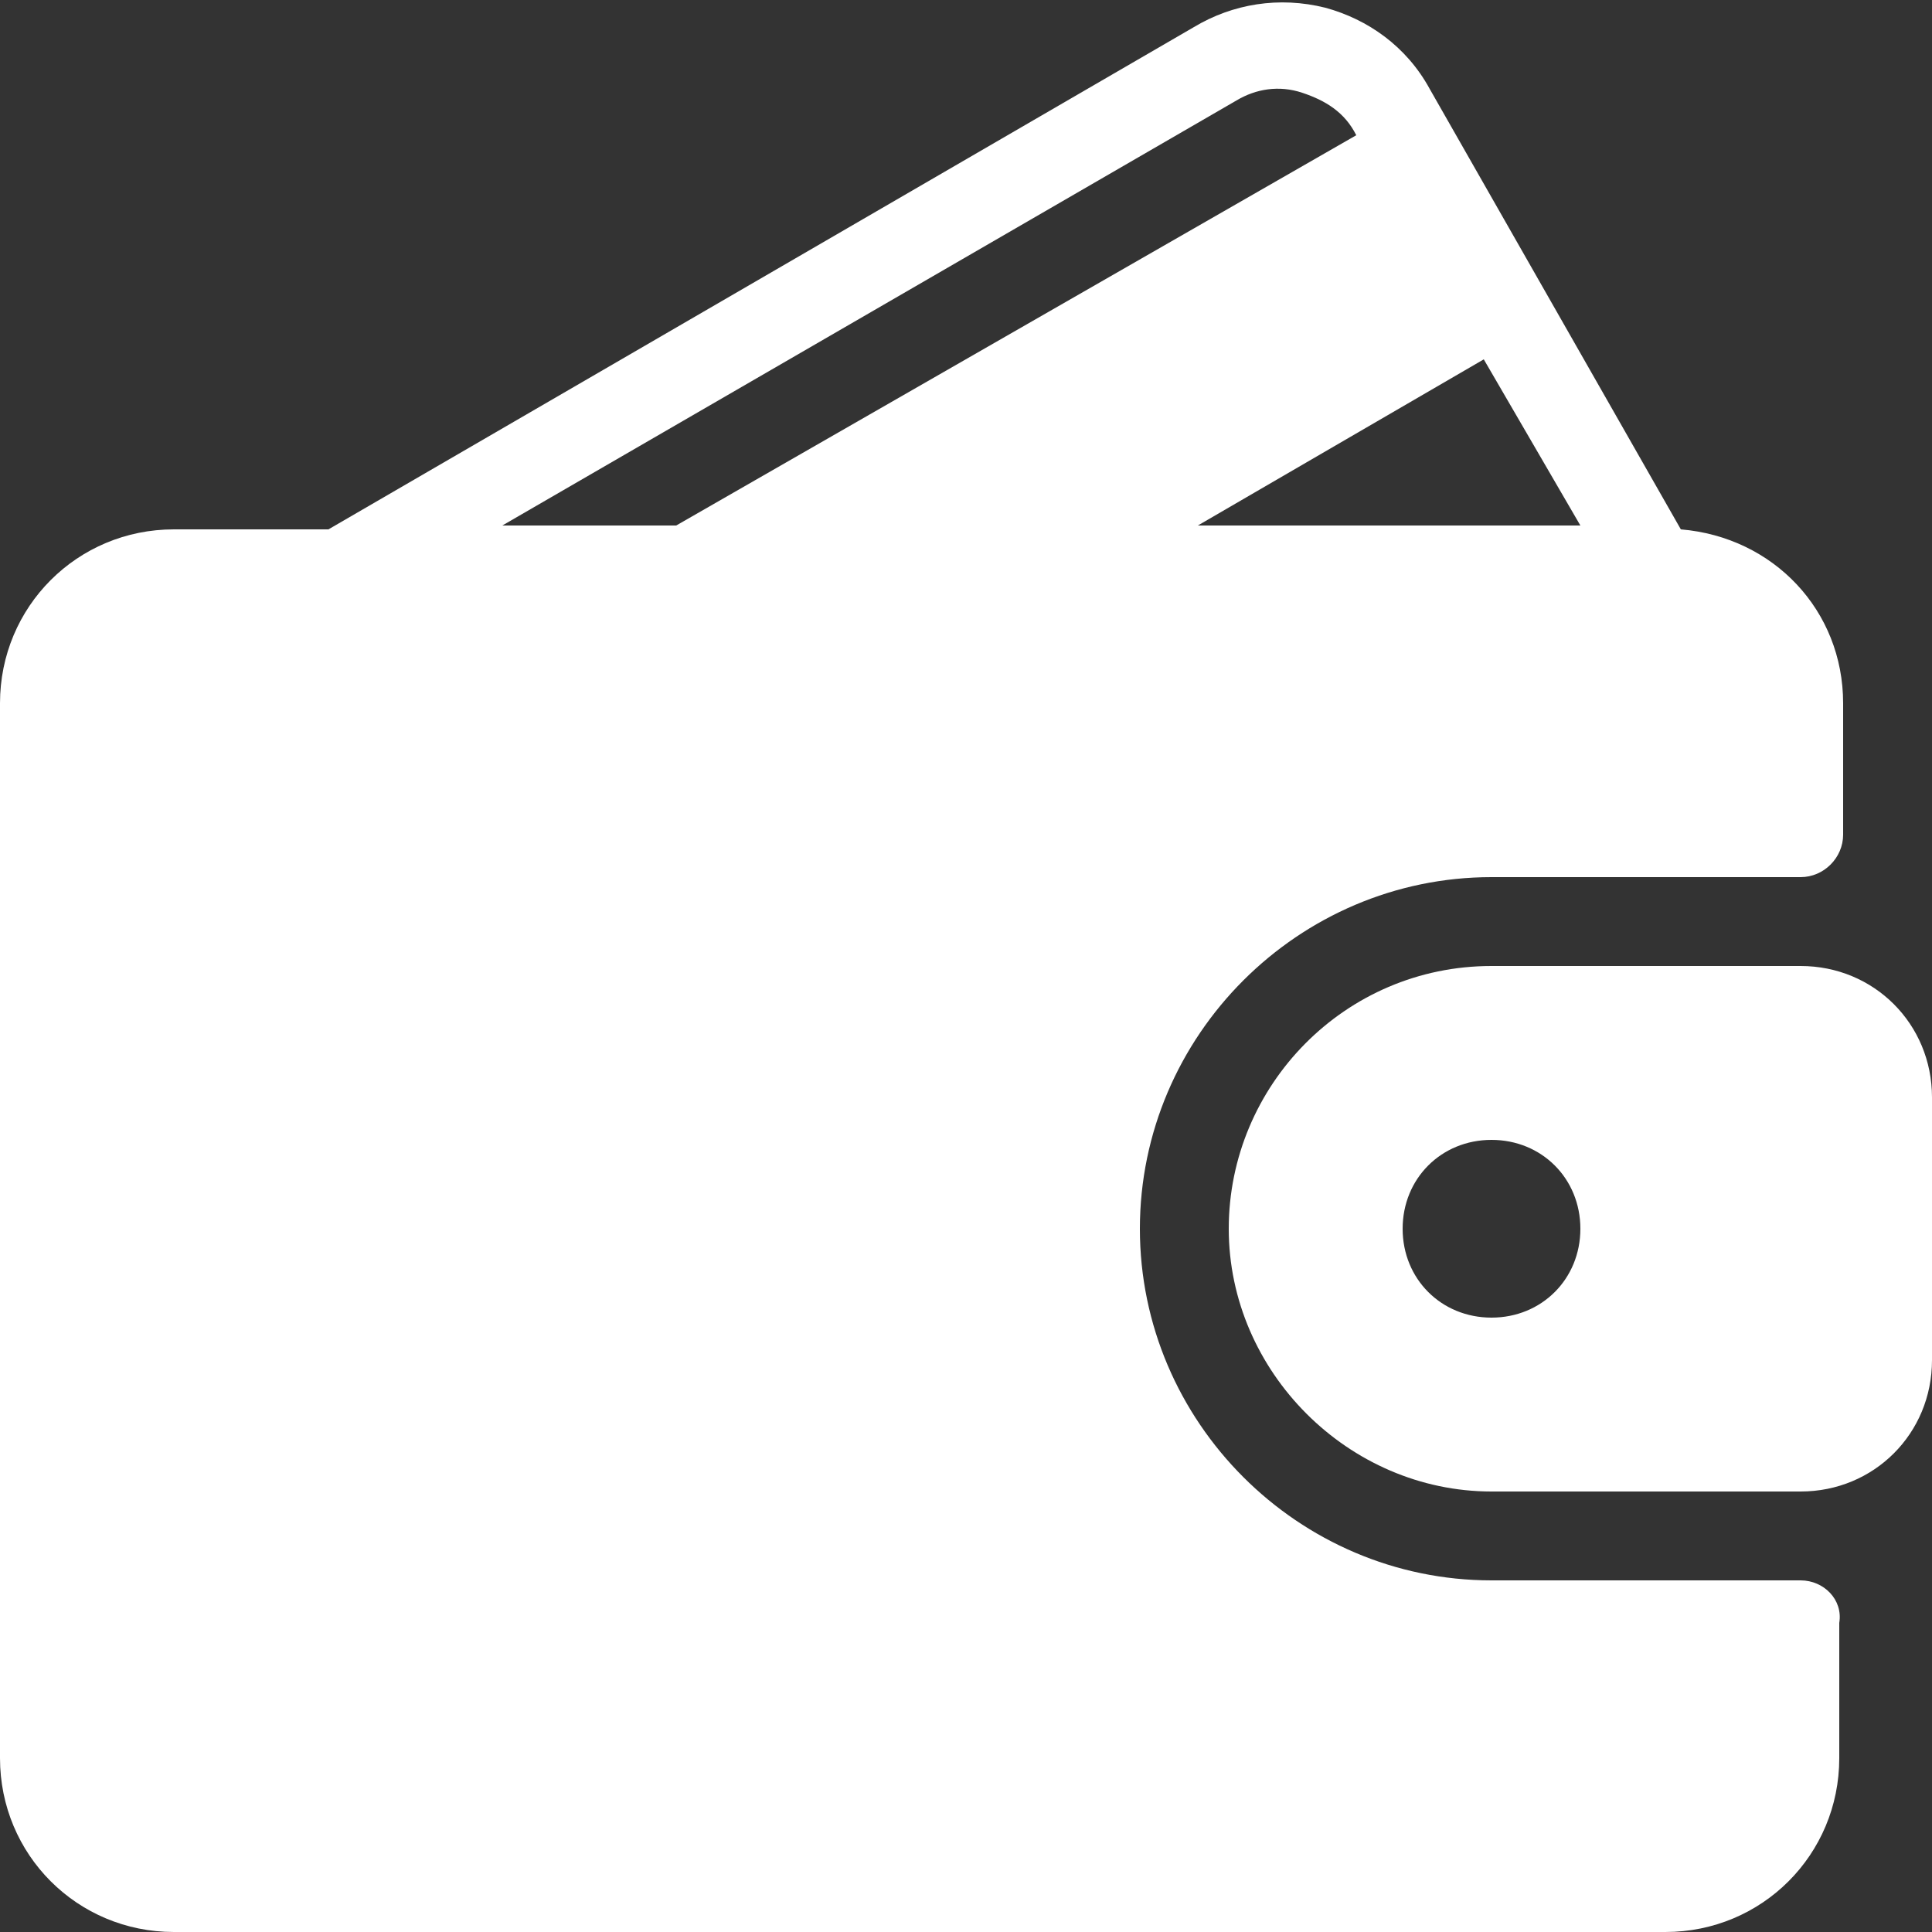 <?xml version="1.0" encoding="utf-8"?>
<!-- Generator: Adobe Illustrator 23.1.1, SVG Export Plug-In . SVG Version: 6.00 Build 0)  -->
<svg version="1.1" id="Layer_1" xmlns="http://www.w3.org/2000/svg" xmlns:xlink="http://www.w3.org/1999/xlink" x="0px" y="0px"
	 viewBox="0 0 50 50" style="enable-background:new 0 0 50 50;" xml:space="preserve">
<rect x="0" y="0" width="50" height="50" fill="#333333" stroke="none"/>
<style type="text/css">
	.st0{clip-path:url(#SVGID_2_);fill:#FFFFFF;}
</style>
<g>
	<defs>
		<rect id="SVGID_1_" y="0" width="50" height="50"/>
	</defs>
	<clipPath id="SVGID_2_">
		<use xlink:href="#SVGID_1_"  style="overflow:visible;"/>
	</clipPath>
	<path class="st0" d="M46.6,40.9h-8c-5,0-9.1-4.1-9.1-9.1s4.1-9.1,9.1-9.1h8c0.6,0,1.1-0.5,1.1-1.1v-3.4c0-2.4-1.8-4.3-4.2-4.5
		L37,2.3c-0.6-1.1-1.6-1.8-2.7-2.1c-1.2-0.3-2.4-0.1-3.4,0.5l-22.4,13H4.5c-2.5,0-4.5,2-4.5,4.5v27.3C0,48,2,50,4.5,50h38.6
		c2.5,0,4.5-2,4.5-4.5V42C47.7,41.4,47.2,40.9,46.6,40.9 M38.4,9.3l2.5,4.3H31L38.4,9.3z M13,13.6L32,2.6c0.5-0.3,1.1-0.4,1.7-0.2
		c0.6,0.2,1.1,0.5,1.4,1.1l0,0L17.5,13.6H13z"/>
	<path class="st0" d="M46.6,25h-8c-3.8,0-6.8,3.1-6.8,6.8s3.1,6.8,6.8,6.8h8c1.9,0,3.4-1.5,3.4-3.4v-6.8C50,26.5,48.5,25,46.6,25
		 M38.6,34.1c-1.3,0-2.3-1-2.3-2.3c0-1.3,1-2.3,2.3-2.3c1.3,0,2.3,1,2.3,2.3C40.9,33.1,39.9,34.1,38.6,34.1"/>
</g>
</svg>
